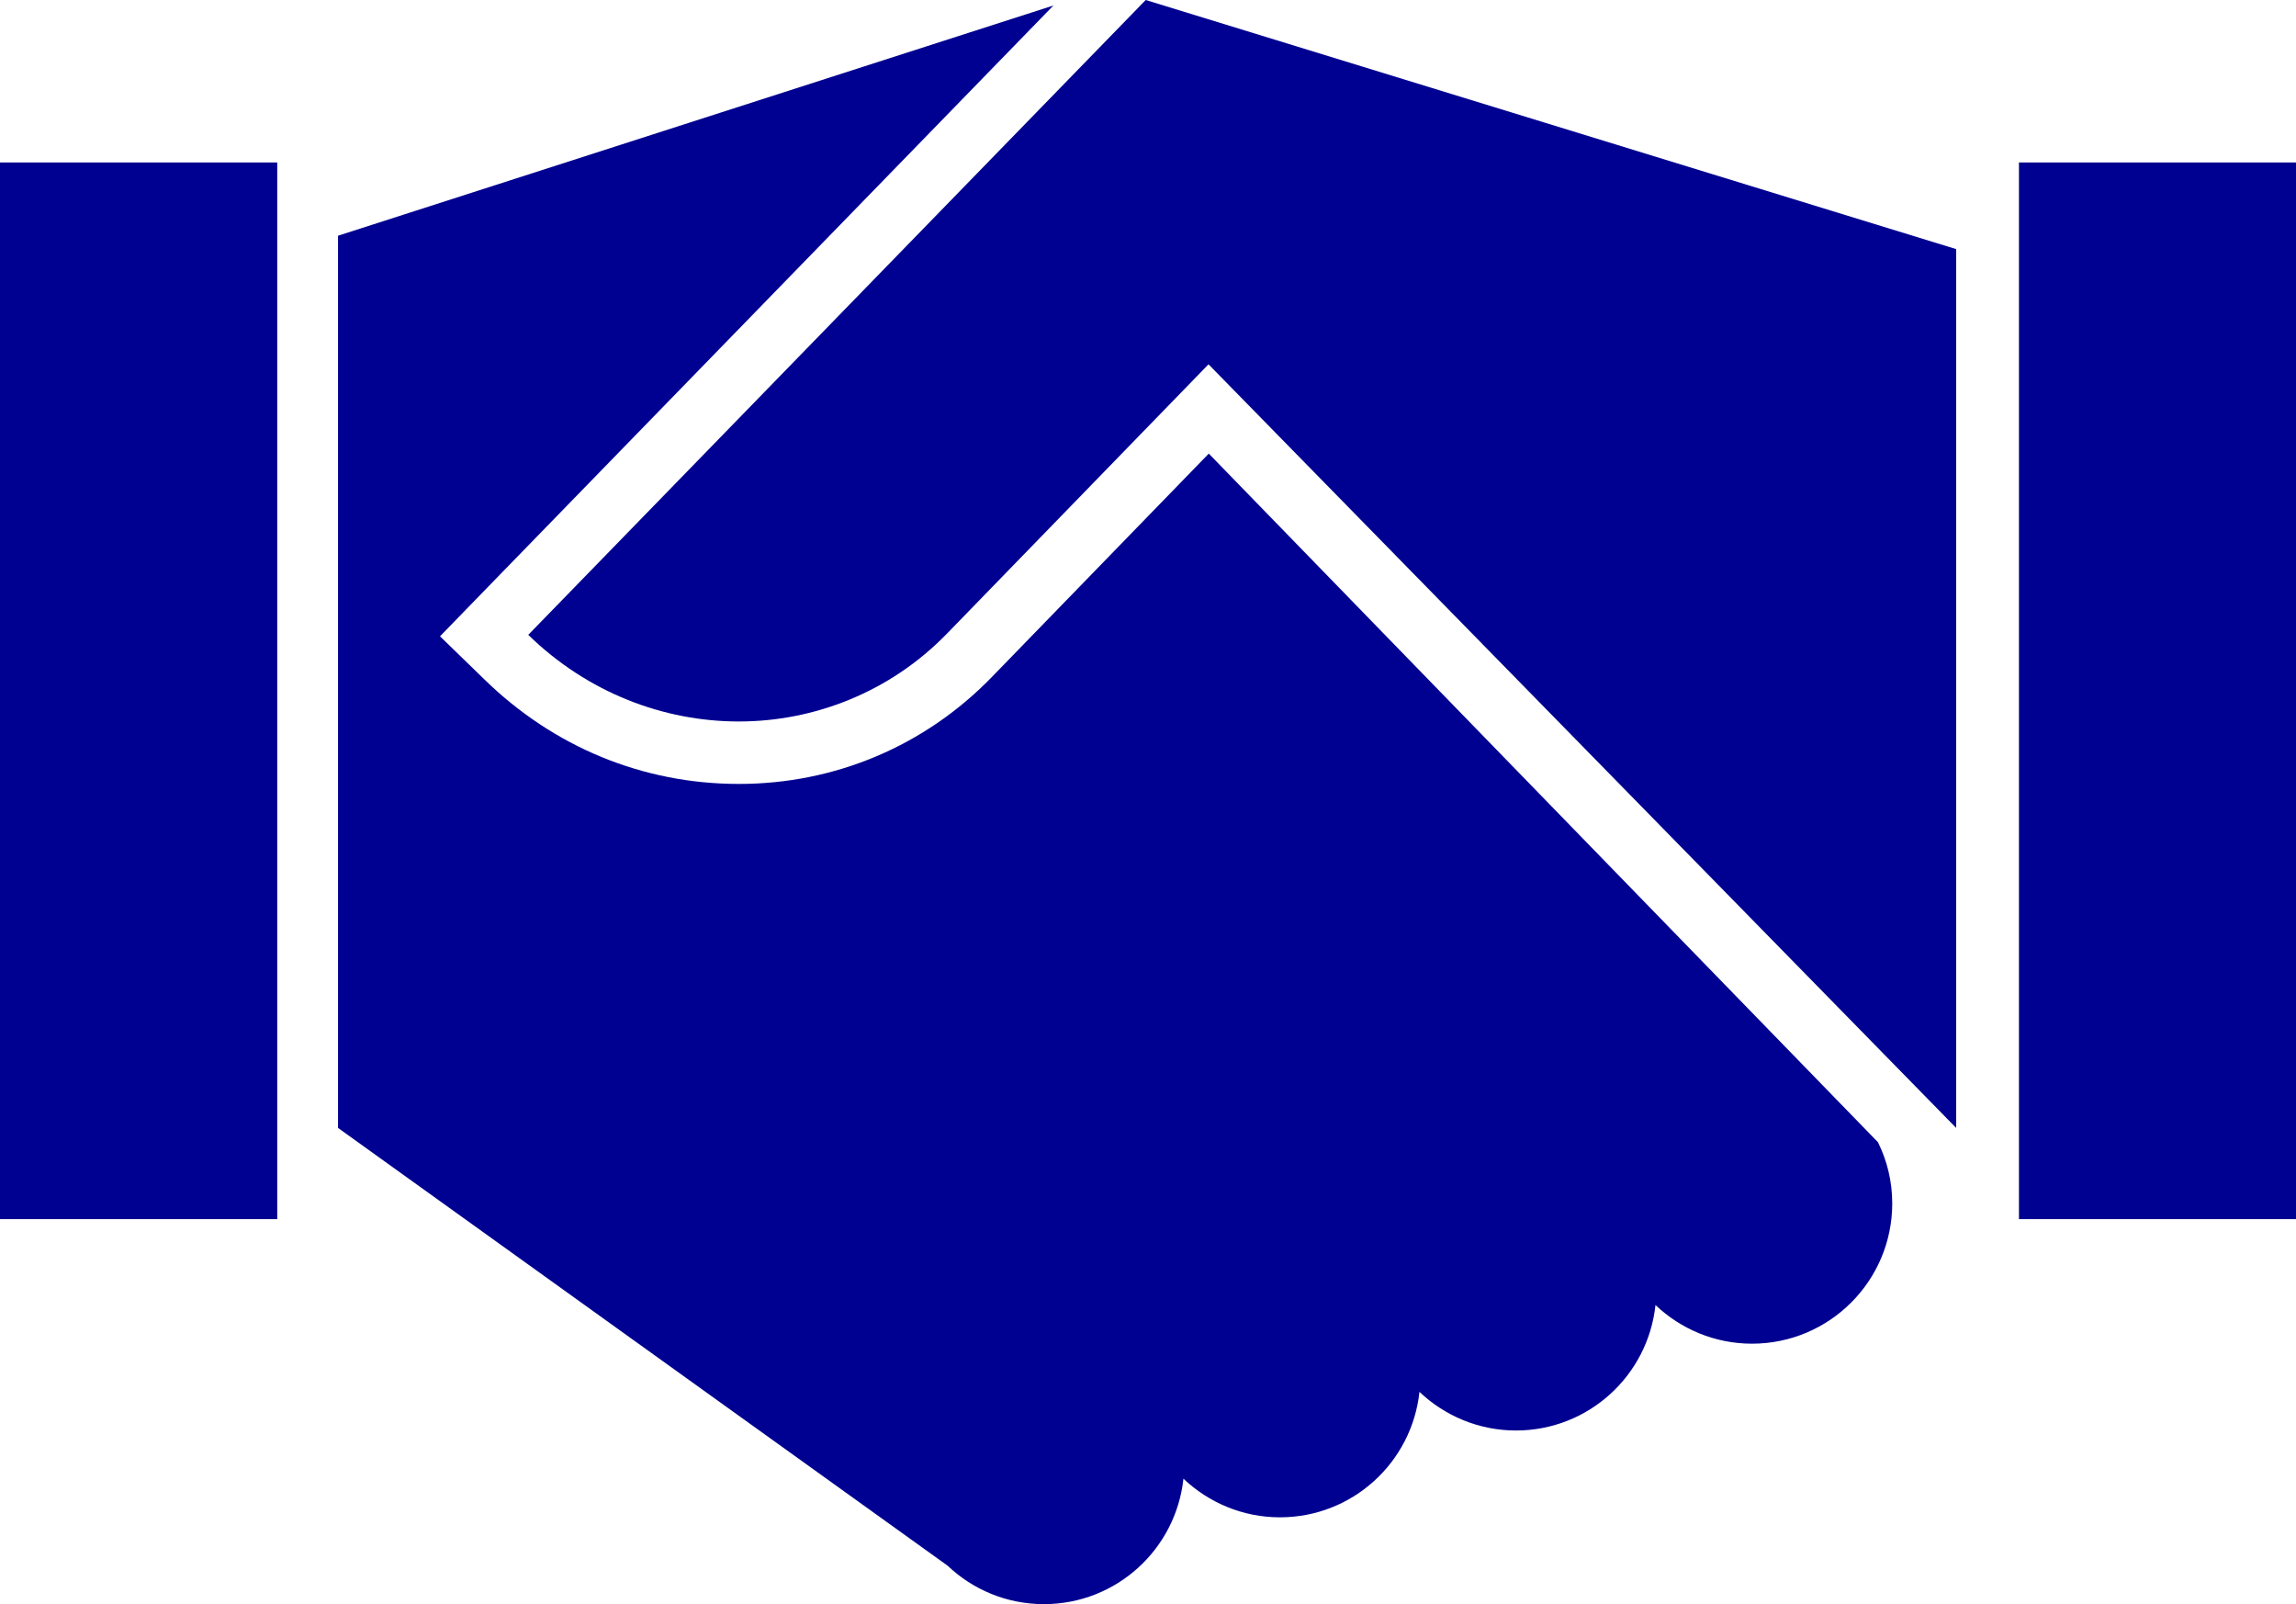 <?xml version="1.0" encoding="UTF-8"?><svg id="uuid-ac1fd27b-cf9c-4ef0-be4b-5453d8e1448d" xmlns="http://www.w3.org/2000/svg" viewBox="0 0 125.39 87.58"><defs><style>.uuid-47774625-7826-41ae-b43a-8b5189e7184c{fill:#000091;}</style></defs><g id="uuid-07ec9b99-7362-4d19-ba49-e616aba73157"><g id="uuid-680bc234-8405-4e2c-9f94-f2e1fd2a1767"><path class="uuid-47774625-7826-41ae-b43a-8b5189e7184c" d="m66.01,24.77l-11.86,12.21c-3.65,3.75-8.55,5.82-13.8,5.82s-10.11-2.02-13.88-5.69l-2.44-2.37,2.37-2.44L57.53.3,18.46,12.87v48.71l33.29,23.9c1.37,1.3,3.22,2.1,5.26,2.1,3.96,0,7.21-3,7.62-6.85,1.37,1.3,3.23,2.11,5.27,2.11,3.96,0,7.21-3,7.62-6.85,1.37,1.3,3.23,2.11,5.27,2.11,3.96,0,7.21-3,7.62-6.85,1.37,1.3,3.23,2.11,5.27,2.11,4.23,0,7.66-3.43,7.66-7.66,0-1.2-.28-2.33-.78-3.34l-36.55-37.6Z"/><rect class="uuid-47774625-7826-41ae-b43a-8b5189e7184c" y="8.87" width="15.14" height="57.69"/><path class="uuid-47774625-7826-41ae-b43a-8b5189e7184c" d="m28.85,34.66c3.24,3.16,7.39,4.73,11.5,4.73s8.26-1.6,11.36-4.79l14.29-14.71,40.83,41.69V13.6L62.57,0,28.85,34.66Z"/><rect class="uuid-47774625-7826-41ae-b43a-8b5189e7184c" x="110.26" y="8.87" width="15.14" height="57.69"/></g></g></svg>
